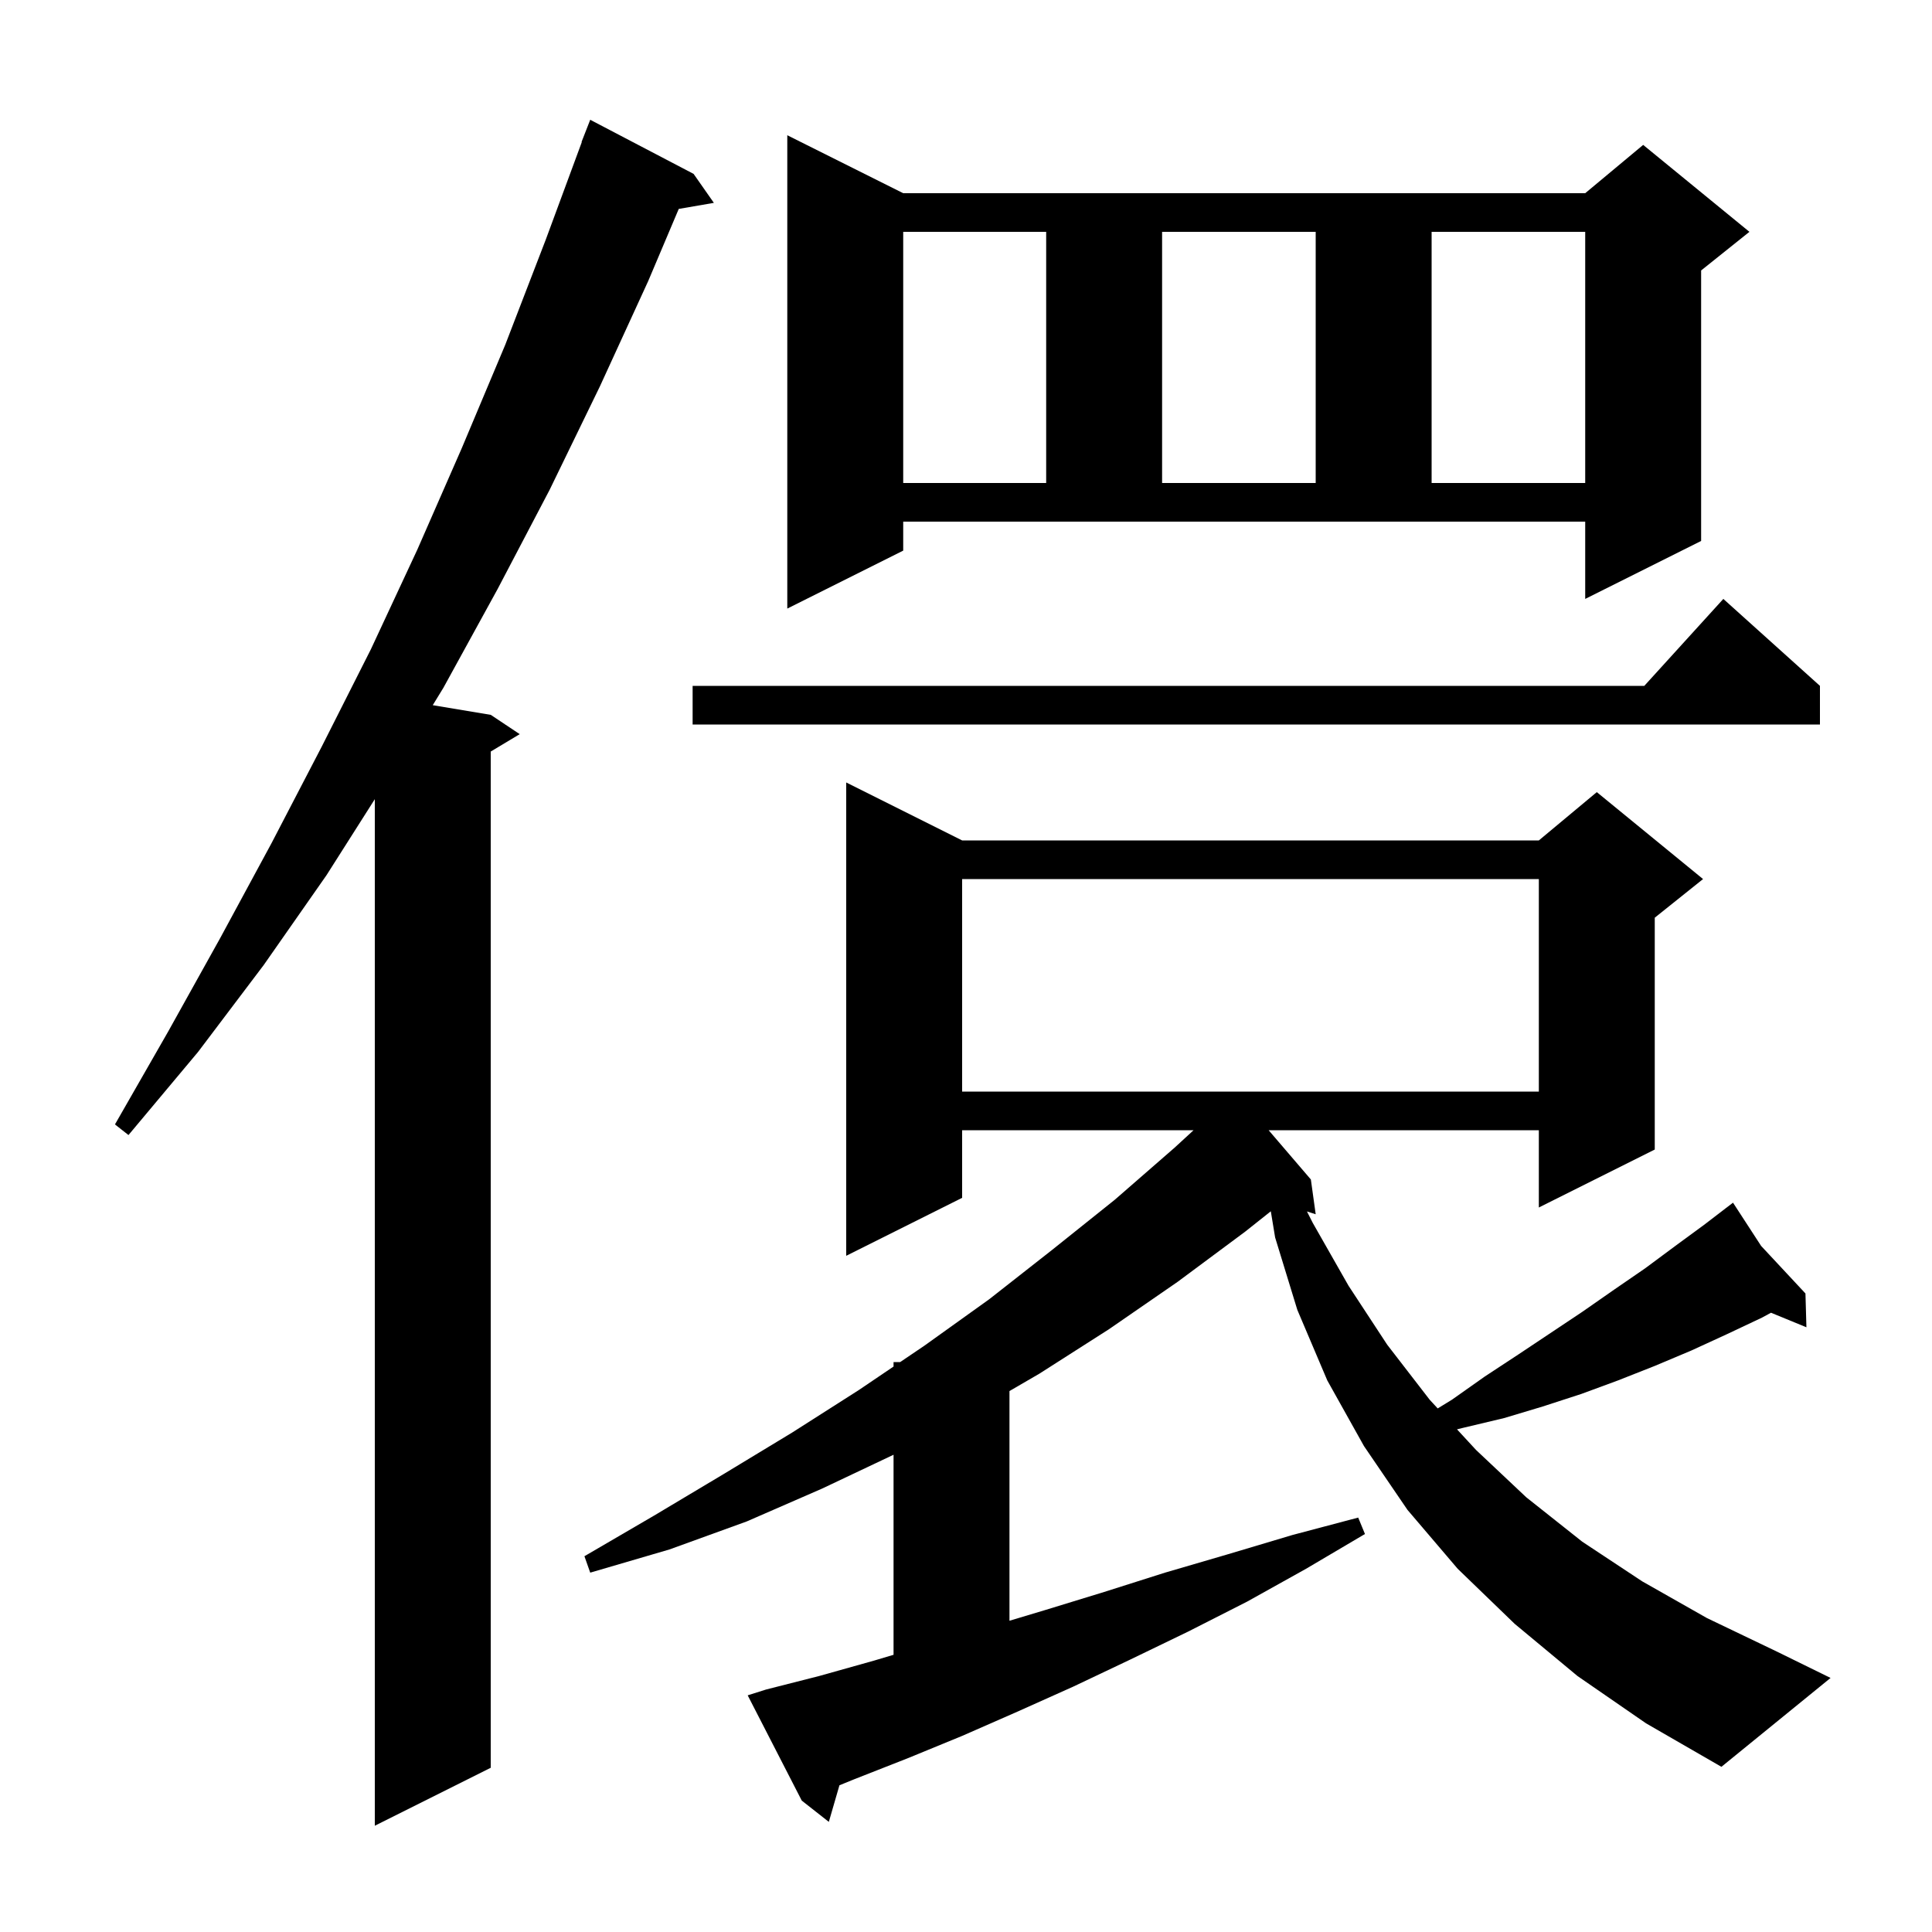 <svg xmlns="http://www.w3.org/2000/svg" xmlns:xlink="http://www.w3.org/1999/xlink" version="1.1" baseProfile="full" viewBox="0 0 200 200" width="200" height="200">
<g fill="black">
<path d="M 71.8 18.0 L 73.9 21.0 L 70.264 21.627 L 67.1 29.1 L 62.1 40.0 L 56.9 50.7 L 51.5 61.0 L 45.9 71.2 L 44.798 73 L 50.8 74.0 L 53.8 76.0 L 50.8 77.8 L 50.8 183.0 L 38.8 189.0 L 38.8 82.731 L 33.8 90.6 L 27.3 99.9 L 20.5 108.9 L 13.3 117.5 L 11.9 116.4 L 17.4 106.8 L 22.8 97.1 L 28.1 87.3 L 33.3 77.3 L 38.4 67.2 L 43.2 56.9 L 47.8 46.4 L 52.3 35.7 L 56.5 24.8 L 60.228 14.708 L 60.2 14.7 L 61.1 12.4 Z M 163.3 173.5 L 156.8 168.1 L 150.9 162.4 L 145.7 156.3 L 141.2 149.7 L 137.4 142.9 L 134.3 135.6 L 132.0 128.1 L 131.554 125.392 L 128.9 127.5 L 121.9 132.7 L 114.8 137.6 L 107.6 142.2 L 104.5 144.001 L 104.5 167.78 L 108.1 166.7 L 114.3 164.8 L 120.6 162.8 L 127.1 160.9 L 133.8 158.9 L 140.6 157.1 L 141.3 158.8 L 135.2 162.4 L 129.1 165.8 L 123.0 168.9 L 117.0 171.8 L 111.1 174.6 L 105.3 177.2 L 99.6 179.7 L 94.0 182.0 L 88.4 184.2 L 86.898 184.812 L 85.8 188.6 L 83.0 186.4 L 77.4 175.5 L 79.3 174.9 L 84.8 173.5 L 90.5 171.9 L 92.5 171.304 L 92.5 150.595 L 85.1 154.1 L 77.3 157.5 L 69.3 160.4 L 61.1 162.8 L 60.5 161.1 L 67.7 156.9 L 74.9 152.6 L 82.0 148.3 L 88.9 143.9 L 92.5 141.465 L 92.5 141.0 L 93.187 141.0 L 95.7 139.3 L 102.4 134.5 L 108.9 129.4 L 115.4 124.2 L 121.6 118.8 L 123.558 117.0 L 99.6 117.0 L 99.6 124.0 L 87.6 130.0 L 87.6 81.0 L 99.6 87.0 L 159.3 87.0 L 165.3 82.0 L 176.3 91.0 L 171.3 95.0 L 171.3 119.0 L 159.3 125.0 L 159.3 117.0 L 131.329 117.0 L 135.7 122.1 L 136.2 125.7 L 135.296 125.409 L 135.9 126.6 L 139.6 133.1 L 143.6 139.2 L 148.0 144.9 L 148.83 145.799 L 150.3 144.9 L 153.7 142.5 L 157.2 140.2 L 163.8 135.8 L 167.1 133.5 L 170.3 131.3 L 173.4 129.0 L 176.4 126.8 L 178.655 125.071 L 178.6 125.0 L 178.662 125.066 L 179.4 124.5 L 182.313 128.981 L 186.9 133.9 L 187.0 137.4 L 183.333 135.894 L 182.4 136.4 L 178.8 138.1 L 175.1 139.8 L 171.3 141.4 L 167.5 142.9 L 163.7 144.3 L 159.7 145.6 L 155.7 146.8 L 151.5 147.8 L 150.828 147.964 L 152.8 150.1 L 158.0 155.0 L 163.8 159.6 L 170.0 163.7 L 176.7 167.5 L 184.0 171.0 L 189.5 173.7 L 178.2 182.9 L 170.4 178.4 Z M 99.6 91.0 L 99.6 113.0 L 159.3 113.0 L 159.3 91.0 Z M 188.4 71.0 L 188.4 75.0 L 71.7 75.0 L 71.7 71.0 L 170.218 71.0 L 178.4 62.0 Z M 93.5 57.0 L 81.5 63.0 L 81.5 14.0 L 93.5 20.0 L 164.1 20.0 L 170.1 15.0 L 181.1 24.0 L 176.1 28.0 L 176.1 56.0 L 164.1 62.0 L 164.1 54.0 L 93.5 54.0 Z M 93.5 24.0 L 93.5 50.0 L 108.3 50.0 L 108.3 24.0 Z M 120.3 24.0 L 120.3 50.0 L 136.2 50.0 L 136.2 24.0 Z M 148.2 24.0 L 148.2 50.0 L 164.1 50.0 L 164.1 24.0 Z " />
</g>
</svg>
